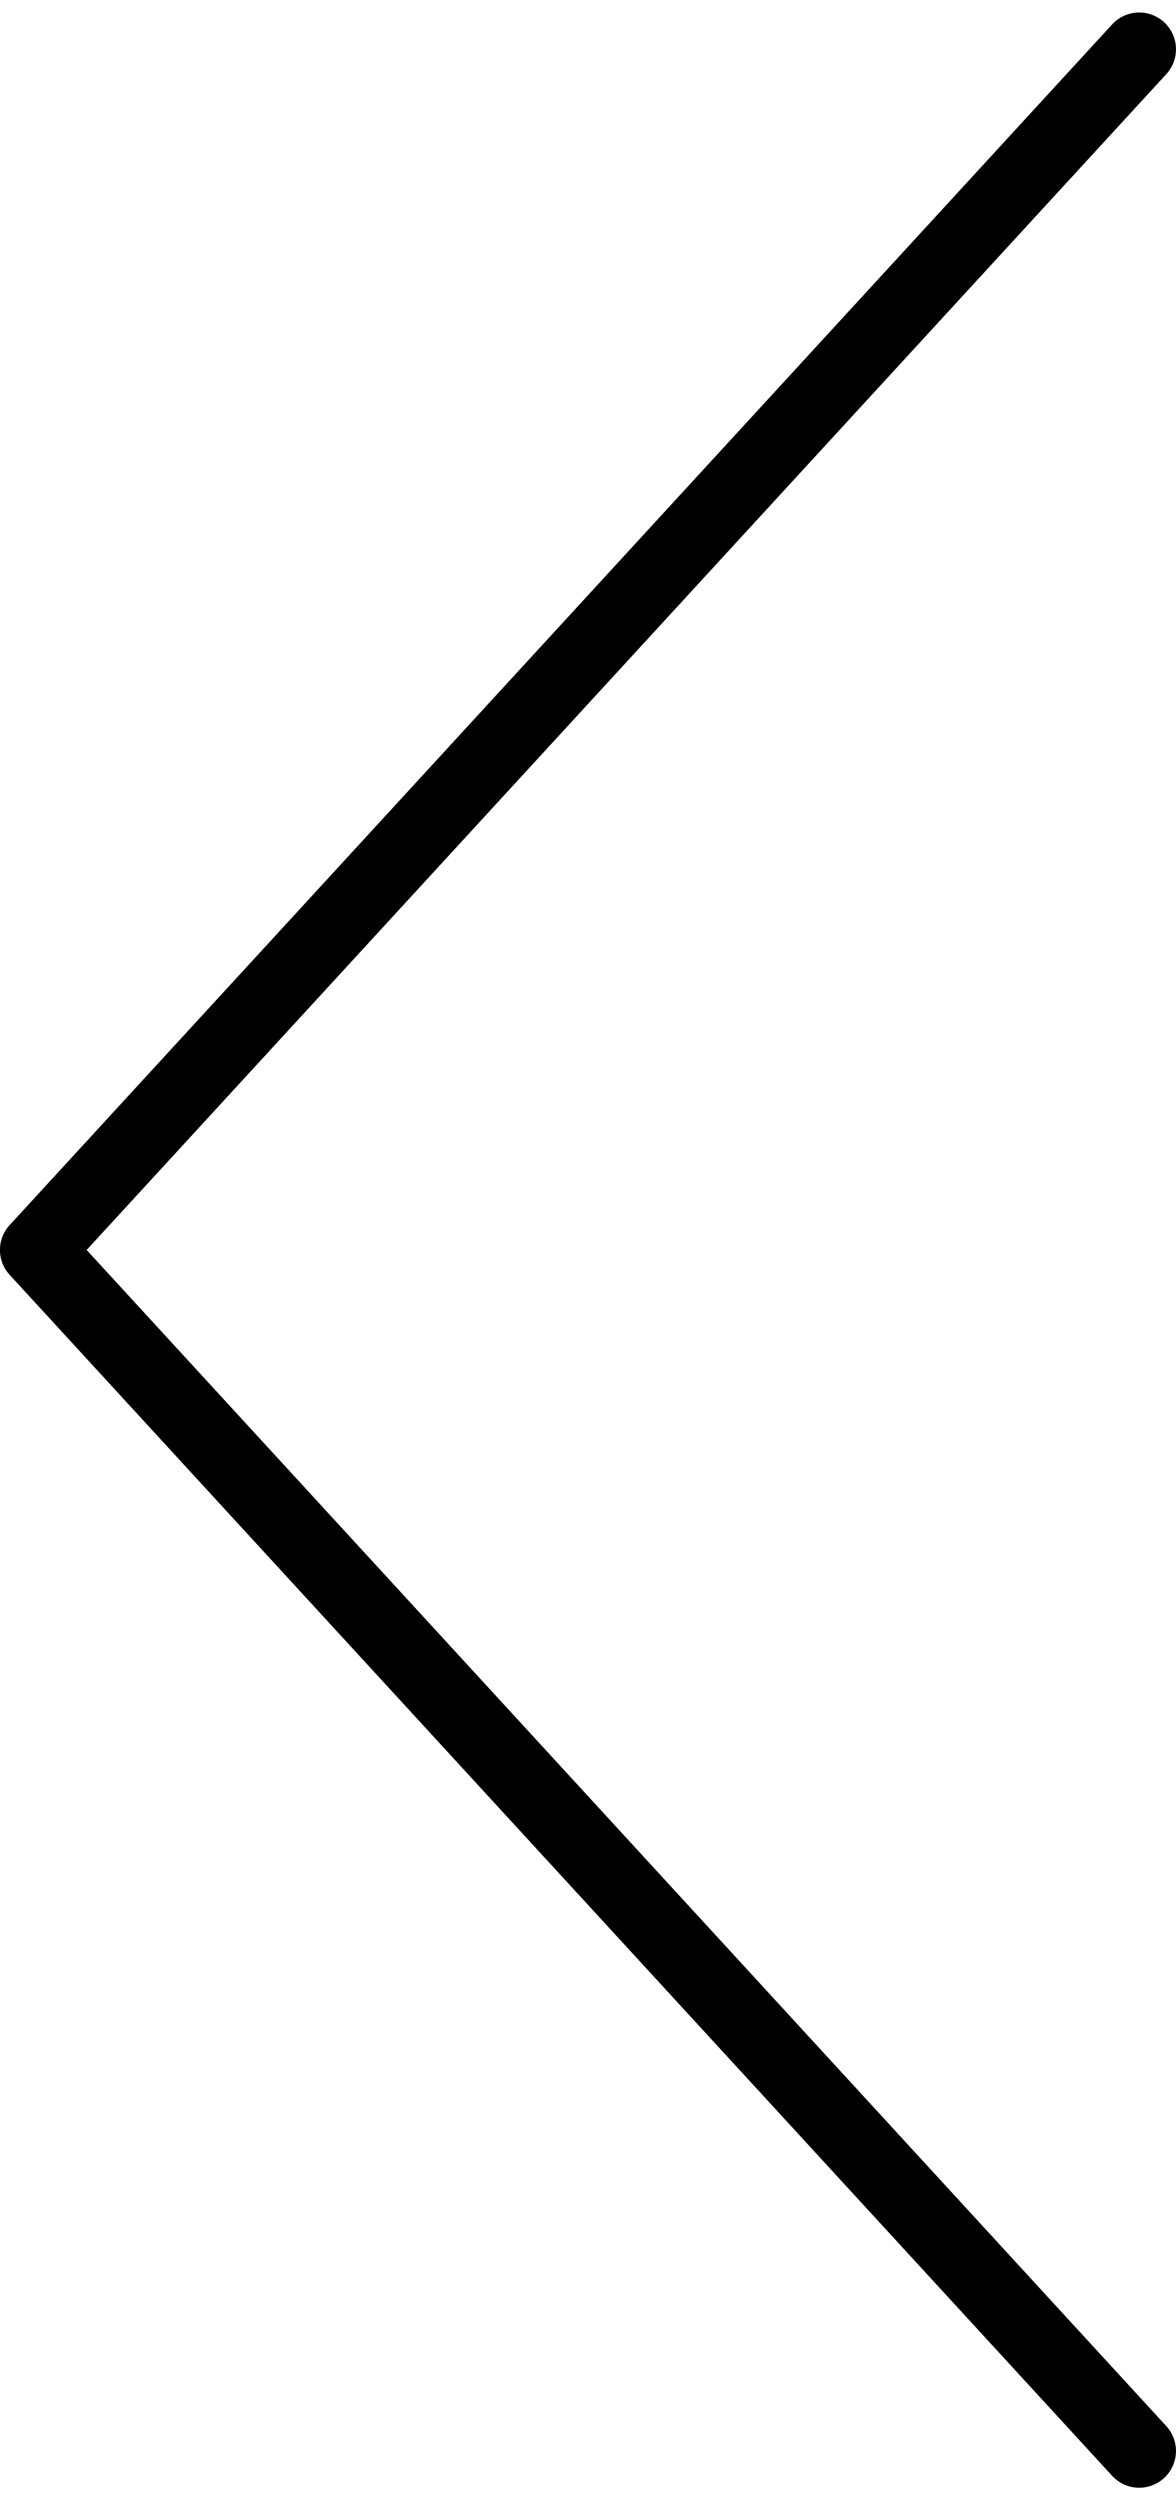 <svg xmlns="http://www.w3.org/2000/svg" width="16" height="34" viewBox="0 0 16 34"><g transform="translate(21690 23393)"><path d="M44.039,442.266a.5.5,0,0,1-.368-.838L58.36,425.438,43.671,409.444a.5.5,0,0,1,.737-.676l15,16.332a.5.5,0,0,1,0,.676l-15,16.328A.5.5,0,0,1,44.039,442.266Z" transform="translate(-21630.461 -22950.564) rotate(180)"/><rect width="16" height="34" transform="translate(-21690 -23393)" fill="none"/></g></svg>